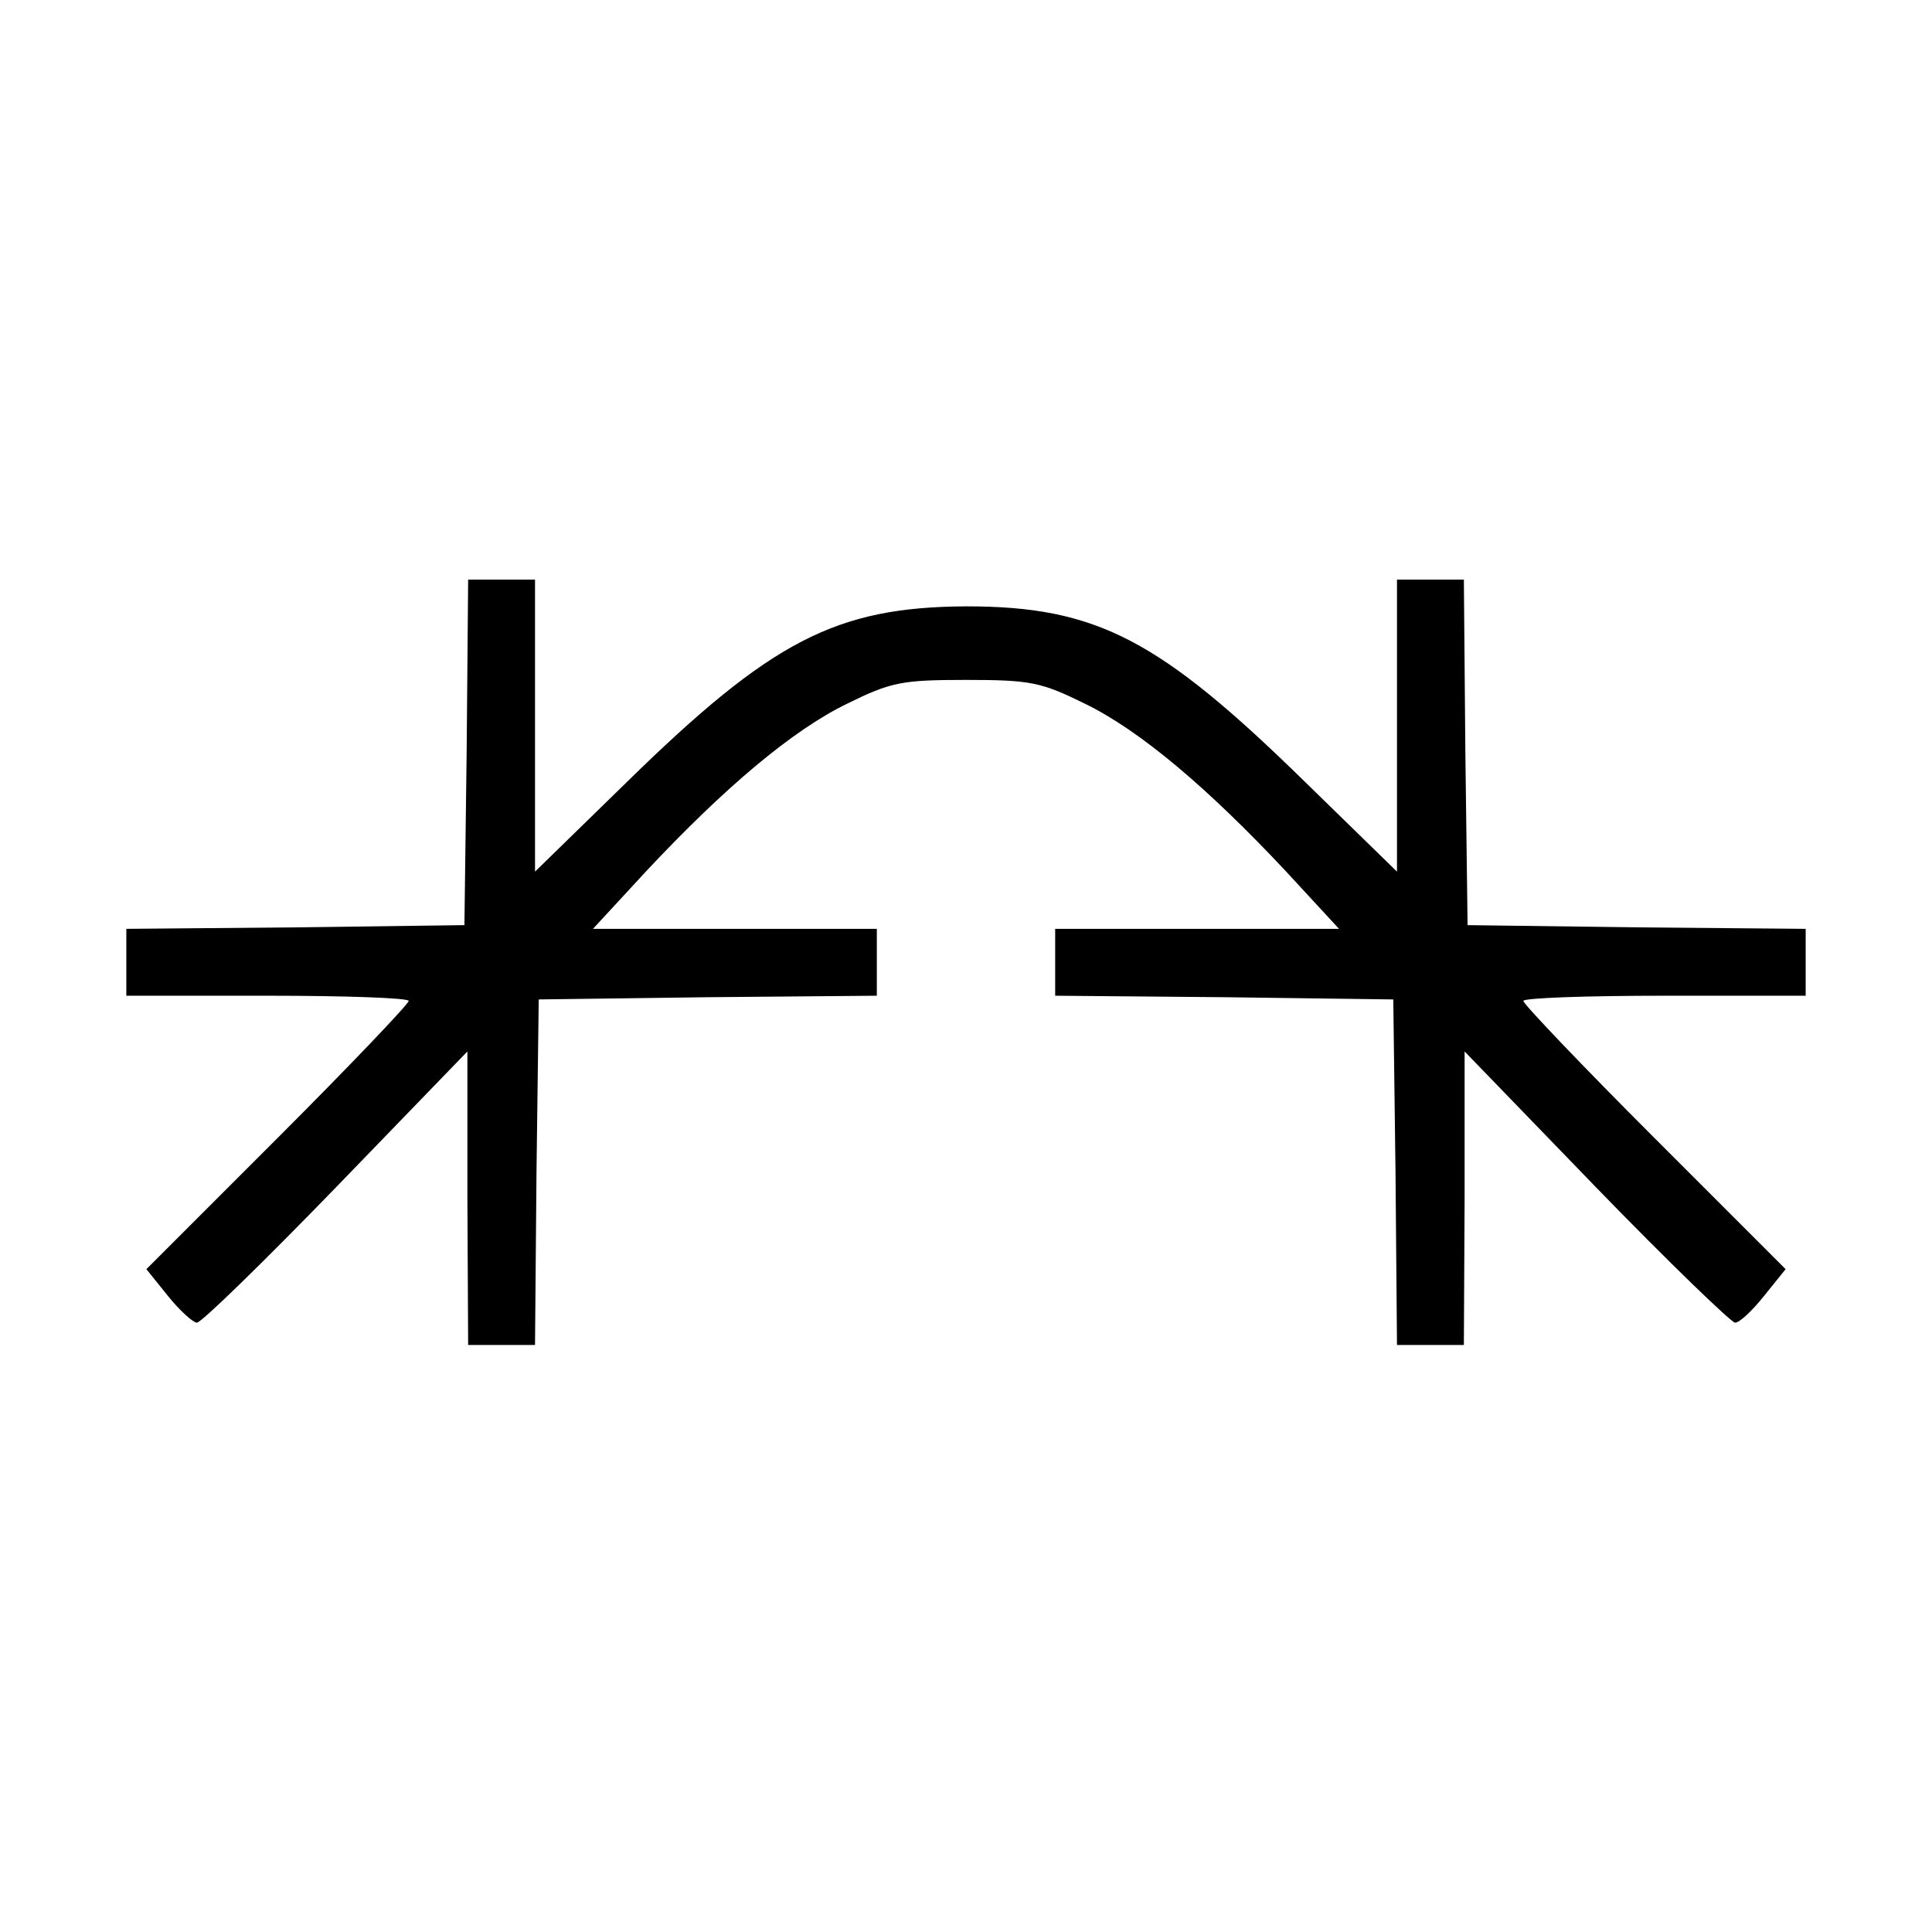 <?xml version="1.0" standalone="no"?>
<!DOCTYPE svg PUBLIC "-//W3C//DTD SVG 20010904//EN"
 "http://www.w3.org/TR/2001/REC-SVG-20010904/DTD/svg10.dtd">
<svg version="1.0" xmlns="http://www.w3.org/2000/svg"
 width="260pt" height="260pt" viewBox="0 0 260 260"
 preserveAspectRatio="xMidYMid meet">
<g transform="translate(0,260) scale(0.1,-0.1)"
fill="#000000" stroke="none">
<path d="M628 1588 l-3 -233 -227 -3 -228 -2 0 -45 0 -45 190 0 c105 0 190 -3
190 -7 0 -4 -79 -87 -176 -184 l-177 -177 29 -36 c16 -20 34 -36 39 -36 6 0
90 82 187 182 l177 183 0 -197 1 -198 45 0 45 0 2 233 3 232 228 3 227 2 0 45
0 45 -191 0 -191 0 72 78 c105 112 196 189 270 225 59 29 73 32 160 32 87 0
101 -3 160 -32 74 -36 165 -113 270 -225 l72 -78 -191 0 -191 0 0 -45 0 -45
228 -2 227 -3 3 -232 2 -233 45 0 45 0 1 198 0 197 177 -183 c97 -100 182
-182 187 -182 6 0 23 16 39 36 l29 36 -177 177 c-97 97 -176 180 -176 184 0 4
86 7 190 7 l190 0 0 45 0 45 -227 2 -228 3 -3 233 -2 232 -45 0 -45 0 0 -197
0 -196 -123 120 c-197 193 -281 237 -457 237 -175 -1 -262 -46 -457 -237
l-123 -120 0 196 0 197 -45 0 -45 0 -2 -232z"/>
</g>
</svg>
